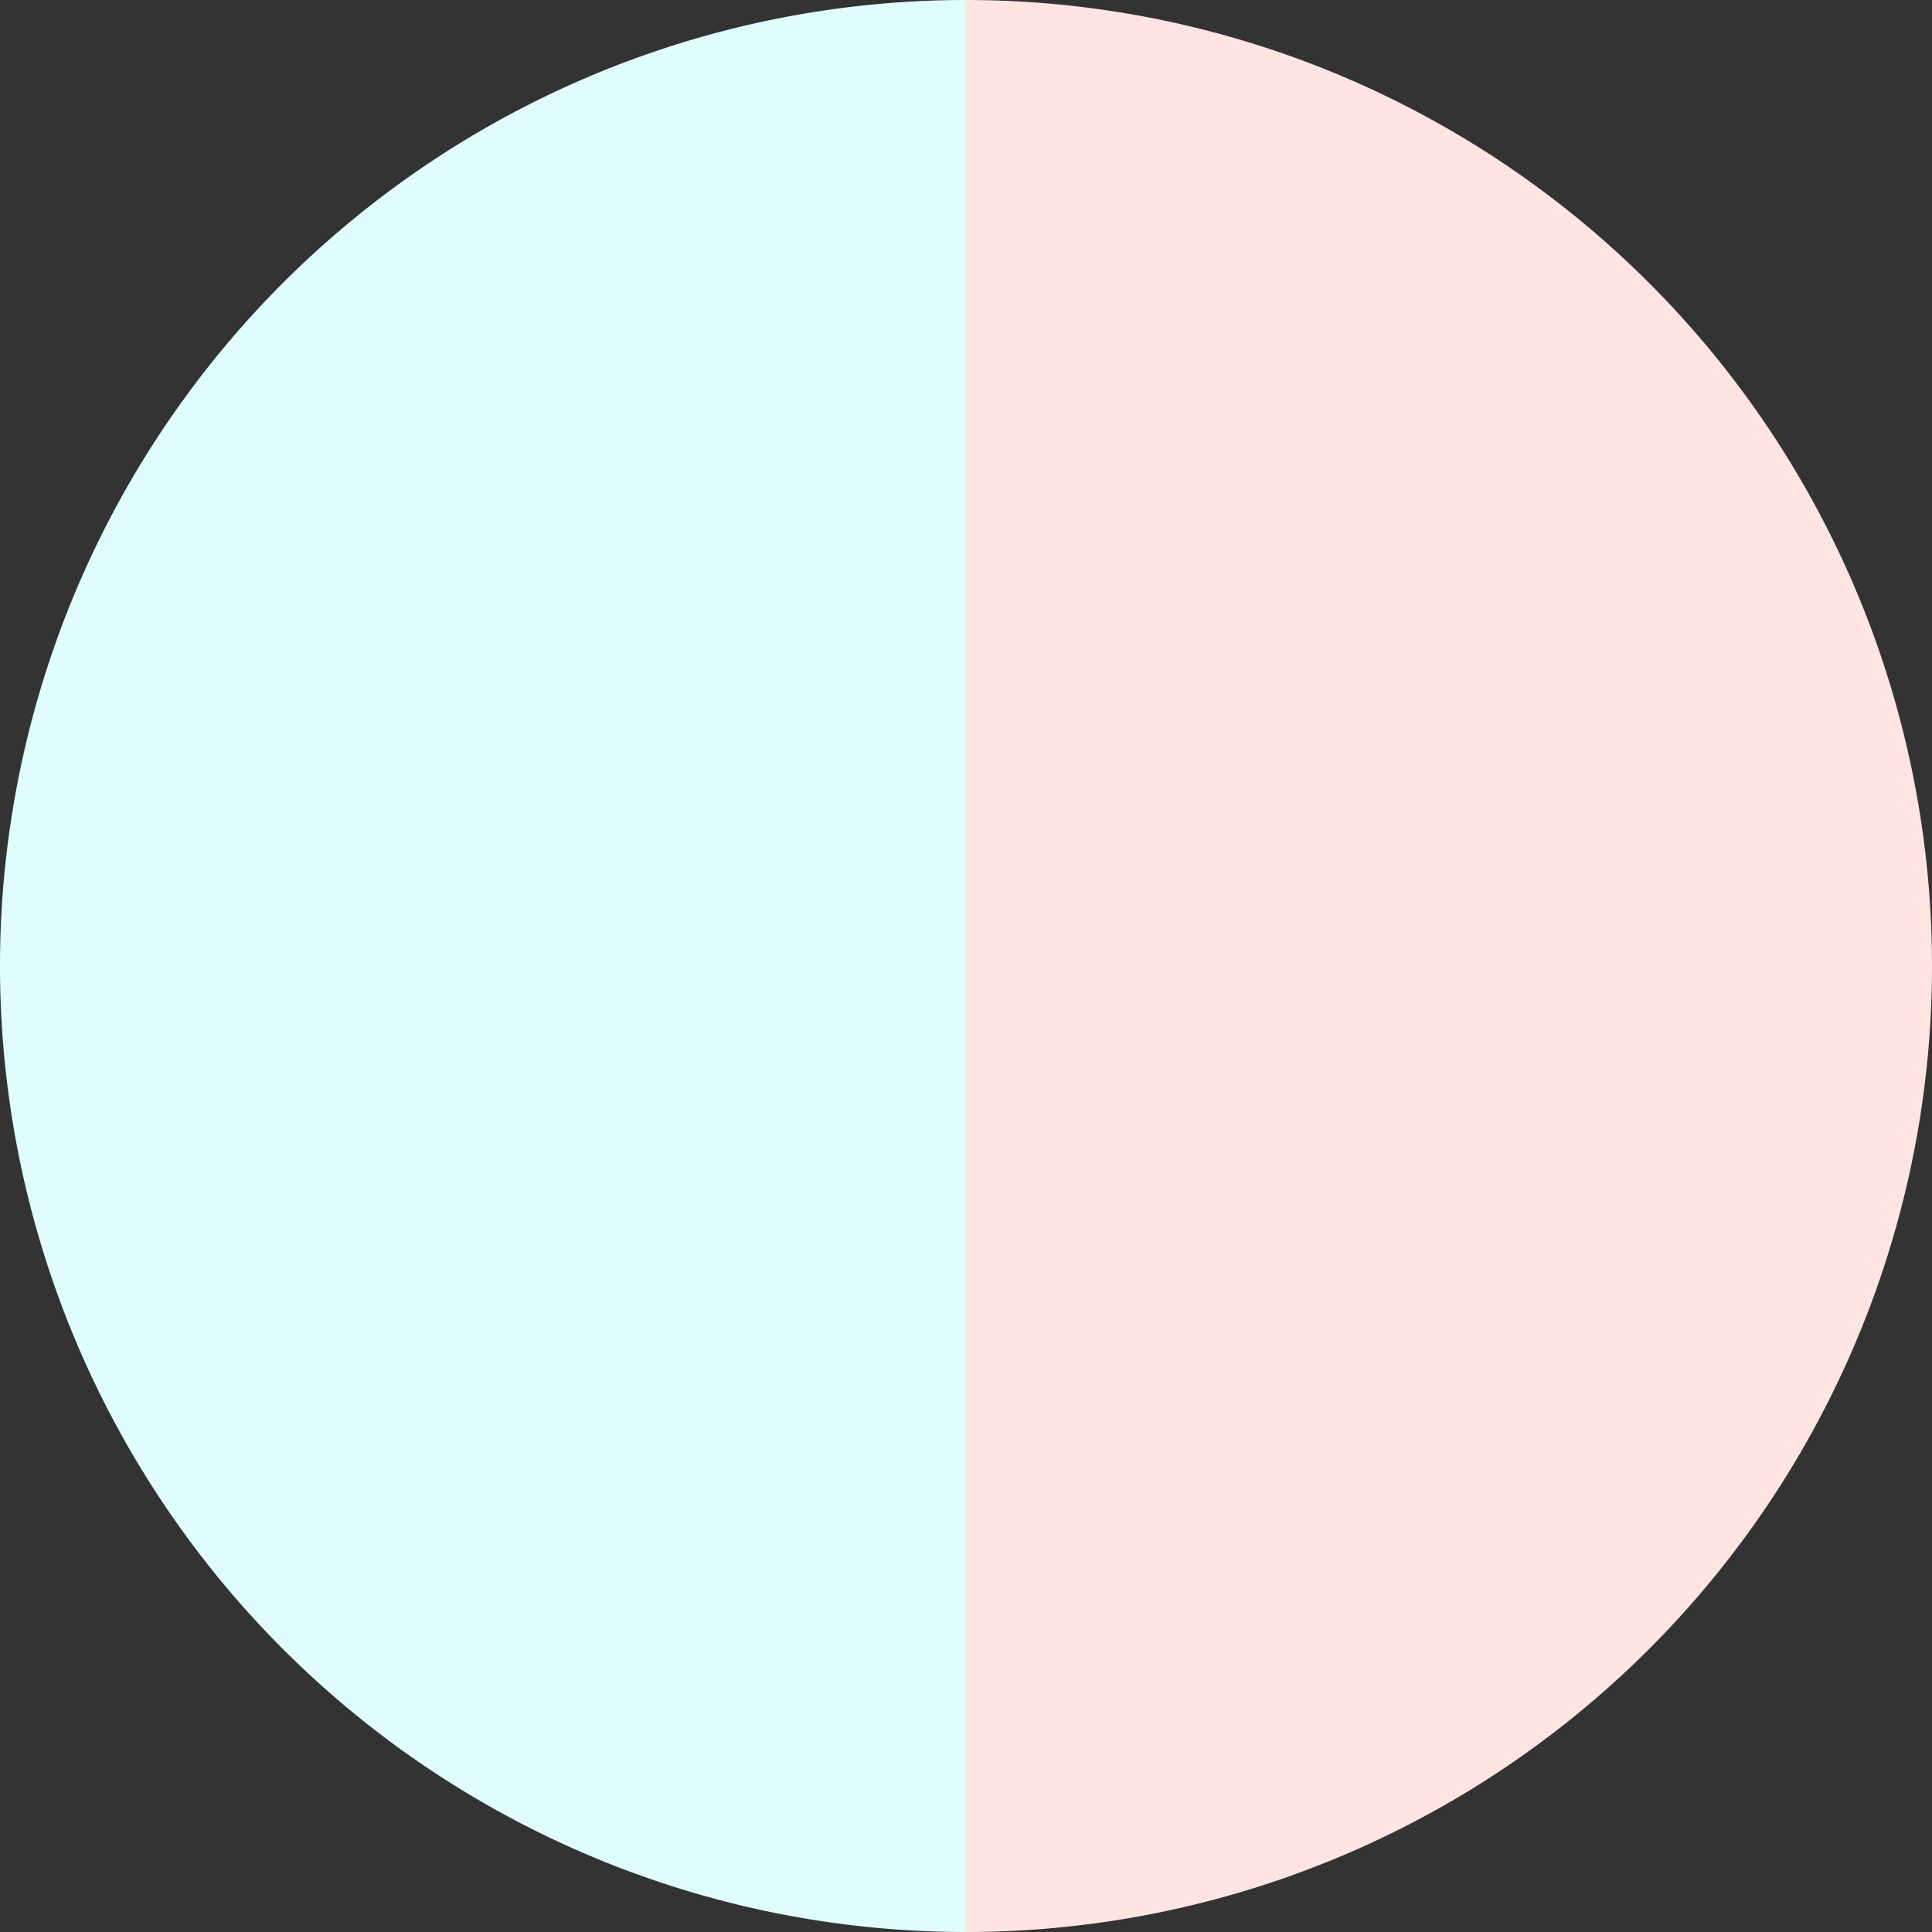 <?xml version="1.0" standalone="no"?>
<svg width="500" height="500" viewBox="-1 -1 2 2" xmlns="http://www.w3.org/2000/svg">
        <rect x="-1" y="-1" width="2" height="2" fill="#333333" stroke="none"/>
        <path d="M 0 -1 
             A 1,1 0 0,1 0 1             L 0,0
             z" fill="#ffe4e1" />
            <path d="M 0 1 
             A 1,1 0 0,1 -0 -1             L 0,0
             z" fill="#e1fcff" />
    </svg>

